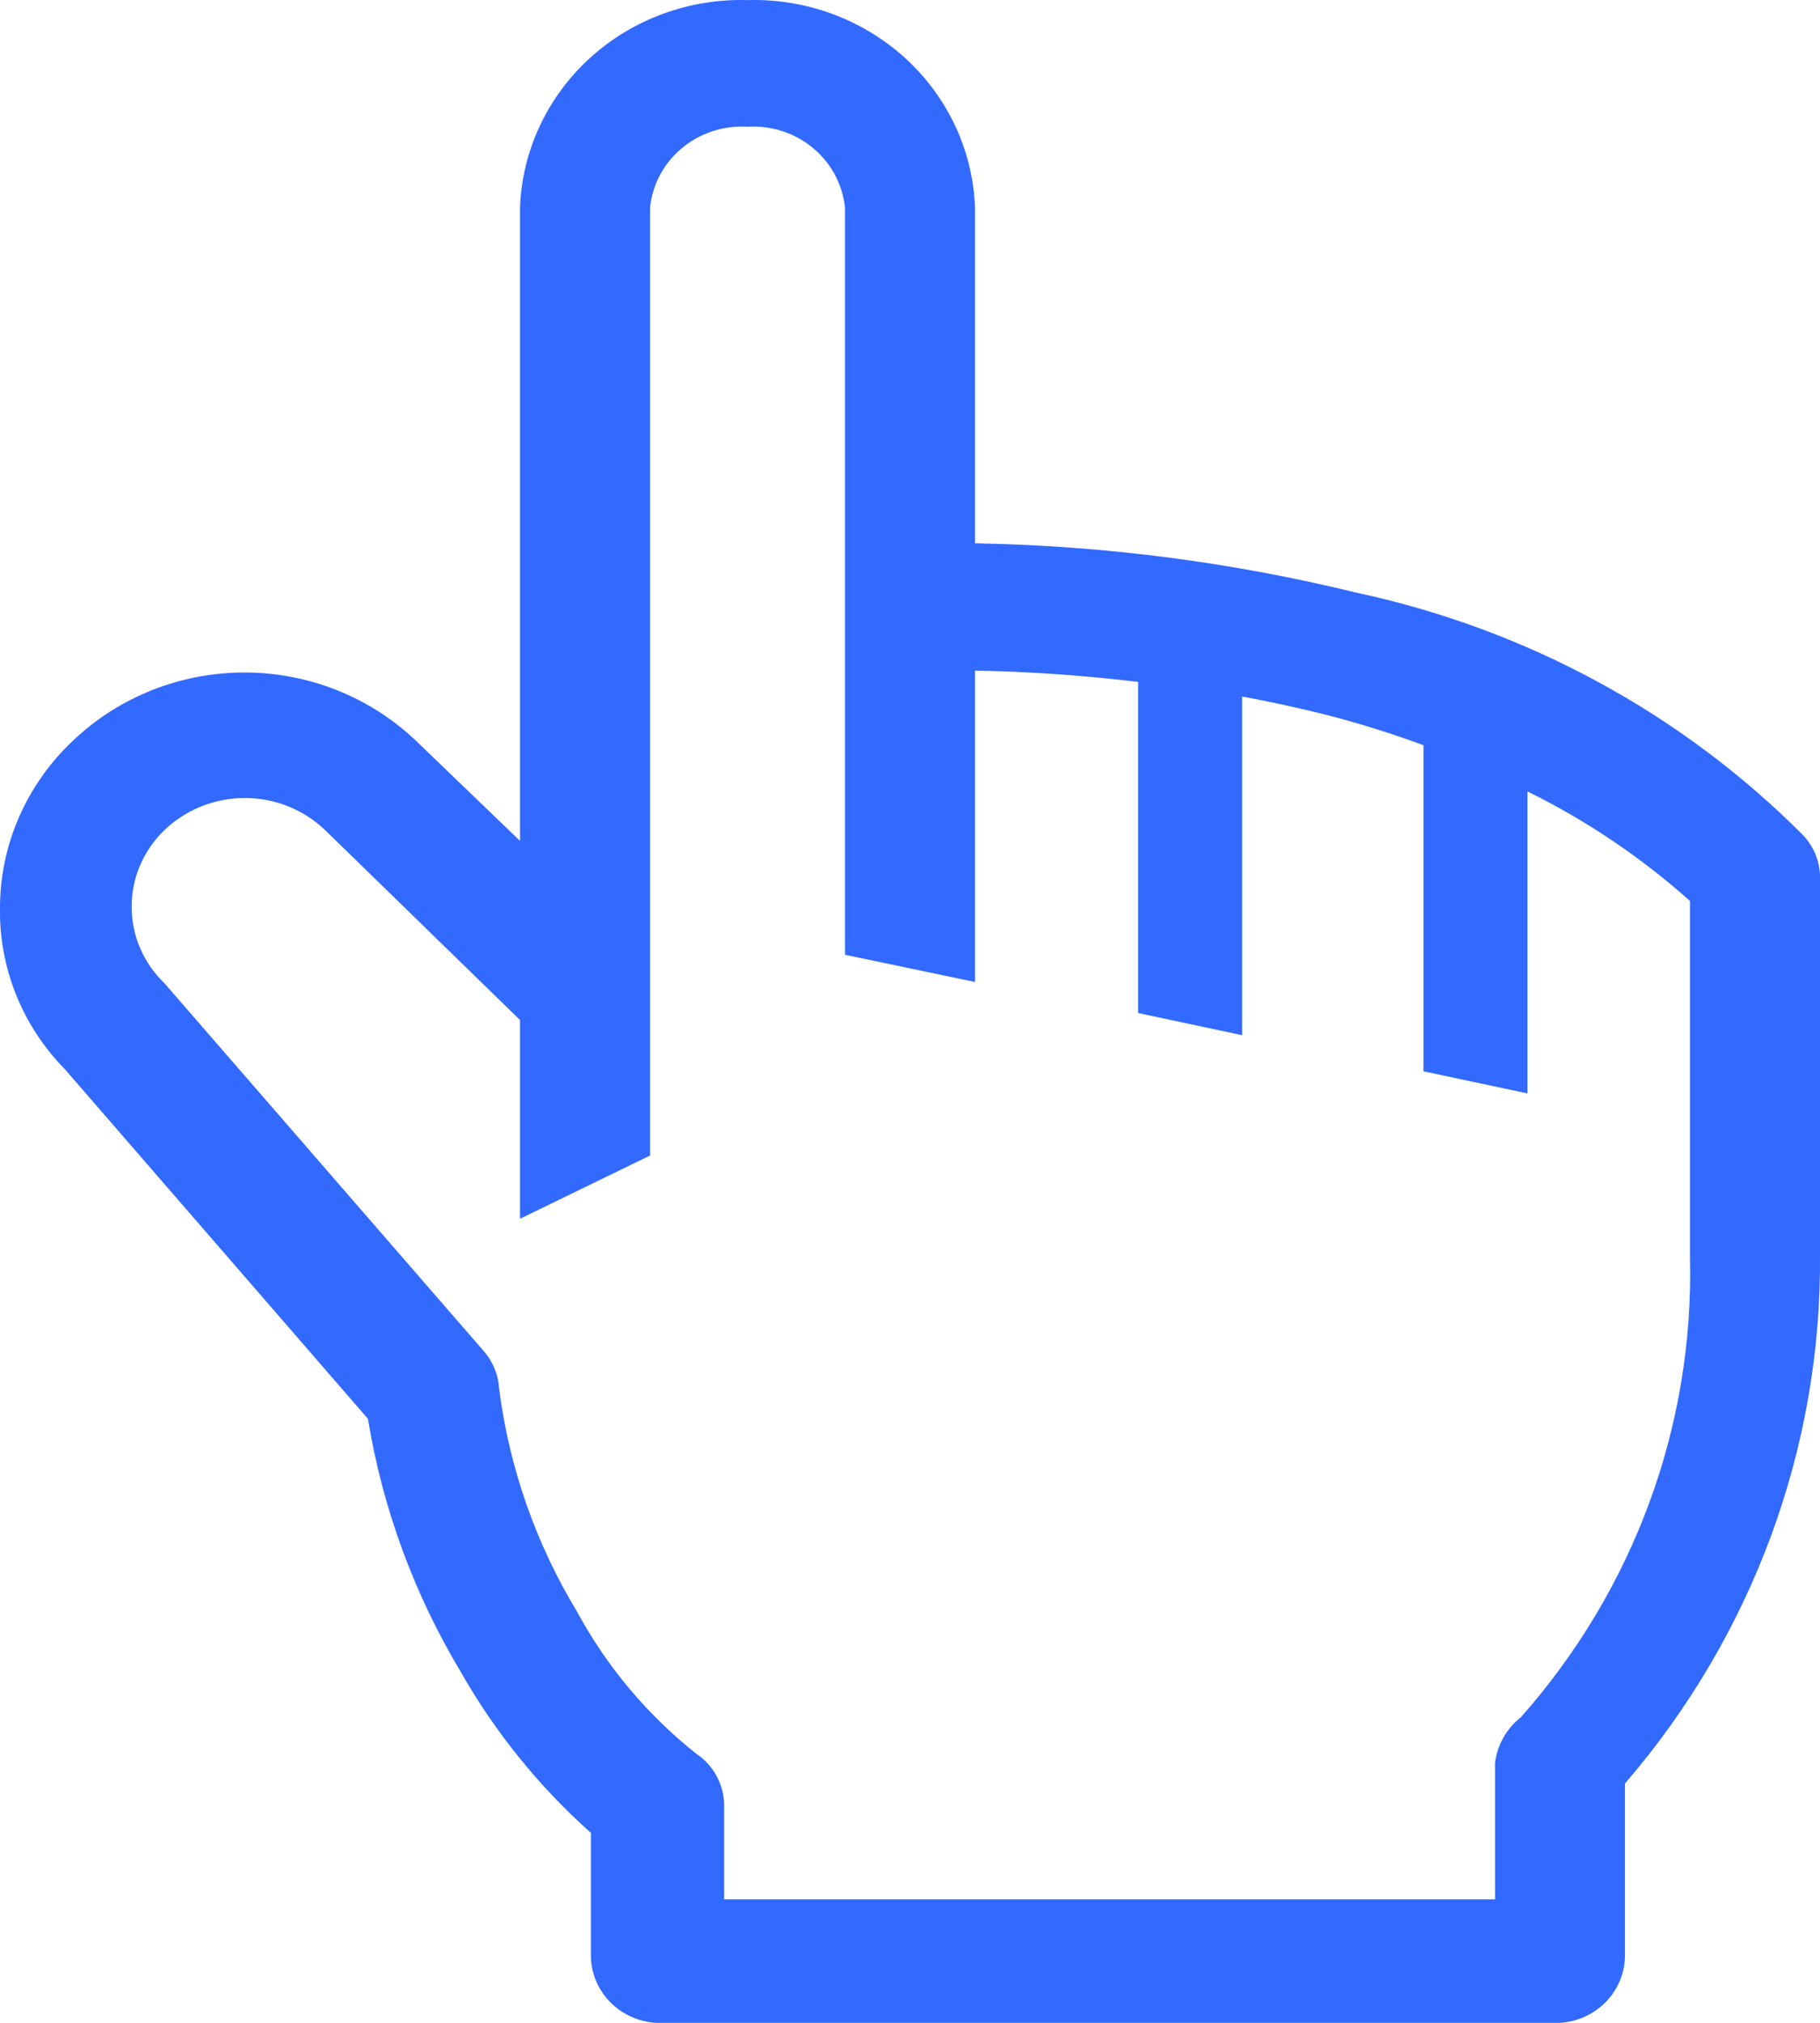 <?xml version="1.0" encoding="UTF-8"?> <svg xmlns="http://www.w3.org/2000/svg" width="18" height="20" viewBox="0 0 18 20" fill="none"> <path d="M17.832 8.257C16.634 7.054 15.098 6.22 13.416 5.86C12.182 5.558 10.916 5.394 9.643 5.372V2.054C9.623 1.492 9.375 0.96 8.953 0.575C8.531 0.191 7.971 -0.016 7.393 0.001C6.815 -0.016 6.254 0.191 5.833 0.575C5.411 0.96 5.163 1.492 5.143 2.054V8.314L4.115 7.325C3.661 6.892 3.052 6.649 2.417 6.649C1.783 6.649 1.173 6.892 0.72 7.325C0.493 7.538 0.313 7.794 0.189 8.077C0.065 8.359 0.001 8.663 0 8.971C-0.011 9.567 0.22 10.143 0.643 10.573L3.639 14.028C3.783 14.911 4.095 15.76 4.558 16.532C4.896 17.126 5.33 17.663 5.844 18.122V19.324C5.842 19.495 5.907 19.661 6.027 19.787C6.146 19.913 6.311 19.989 6.487 20H15.428C15.604 19.989 15.768 19.913 15.888 19.787C16.008 19.661 16.073 19.495 16.071 19.324V17.634C17.334 16.169 18.018 14.313 18 12.401V8.645C17.992 8.501 17.933 8.364 17.832 8.257V8.257ZM16.714 12.432C16.755 14.097 16.159 15.716 15.043 16.977C14.901 17.089 14.809 17.251 14.786 17.427V18.779H7.162V17.853C7.162 17.75 7.136 17.649 7.087 17.559C7.037 17.468 6.966 17.391 6.879 17.334C6.397 16.949 5.999 16.474 5.709 15.938C5.299 15.262 5.037 14.512 4.937 13.734C4.93 13.599 4.879 13.469 4.79 13.365L1.627 9.722C1.524 9.623 1.442 9.505 1.386 9.375C1.33 9.245 1.302 9.105 1.302 8.965C1.302 8.824 1.33 8.684 1.386 8.554C1.442 8.424 1.524 8.306 1.627 8.207C1.838 8.004 2.124 7.89 2.421 7.89C2.718 7.89 3.003 8.004 3.215 8.207L5.143 10.085V12.05L6.429 11.425V2.054C6.452 1.825 6.565 1.613 6.745 1.464C6.925 1.314 7.157 1.239 7.393 1.253C7.629 1.239 7.861 1.314 8.041 1.464C8.221 1.613 8.334 1.825 8.357 2.054V9.44L9.643 9.709V6.63C10.182 6.64 10.721 6.678 11.256 6.742V10.016L12.285 10.235V6.886C12.548 6.936 12.818 6.993 13.095 7.062C13.428 7.147 13.756 7.249 14.078 7.368V10.592L15.107 10.811V7.825C15.691 8.113 16.232 8.477 16.714 8.908V12.432Z" fill="#3269FF"></path> </svg> 